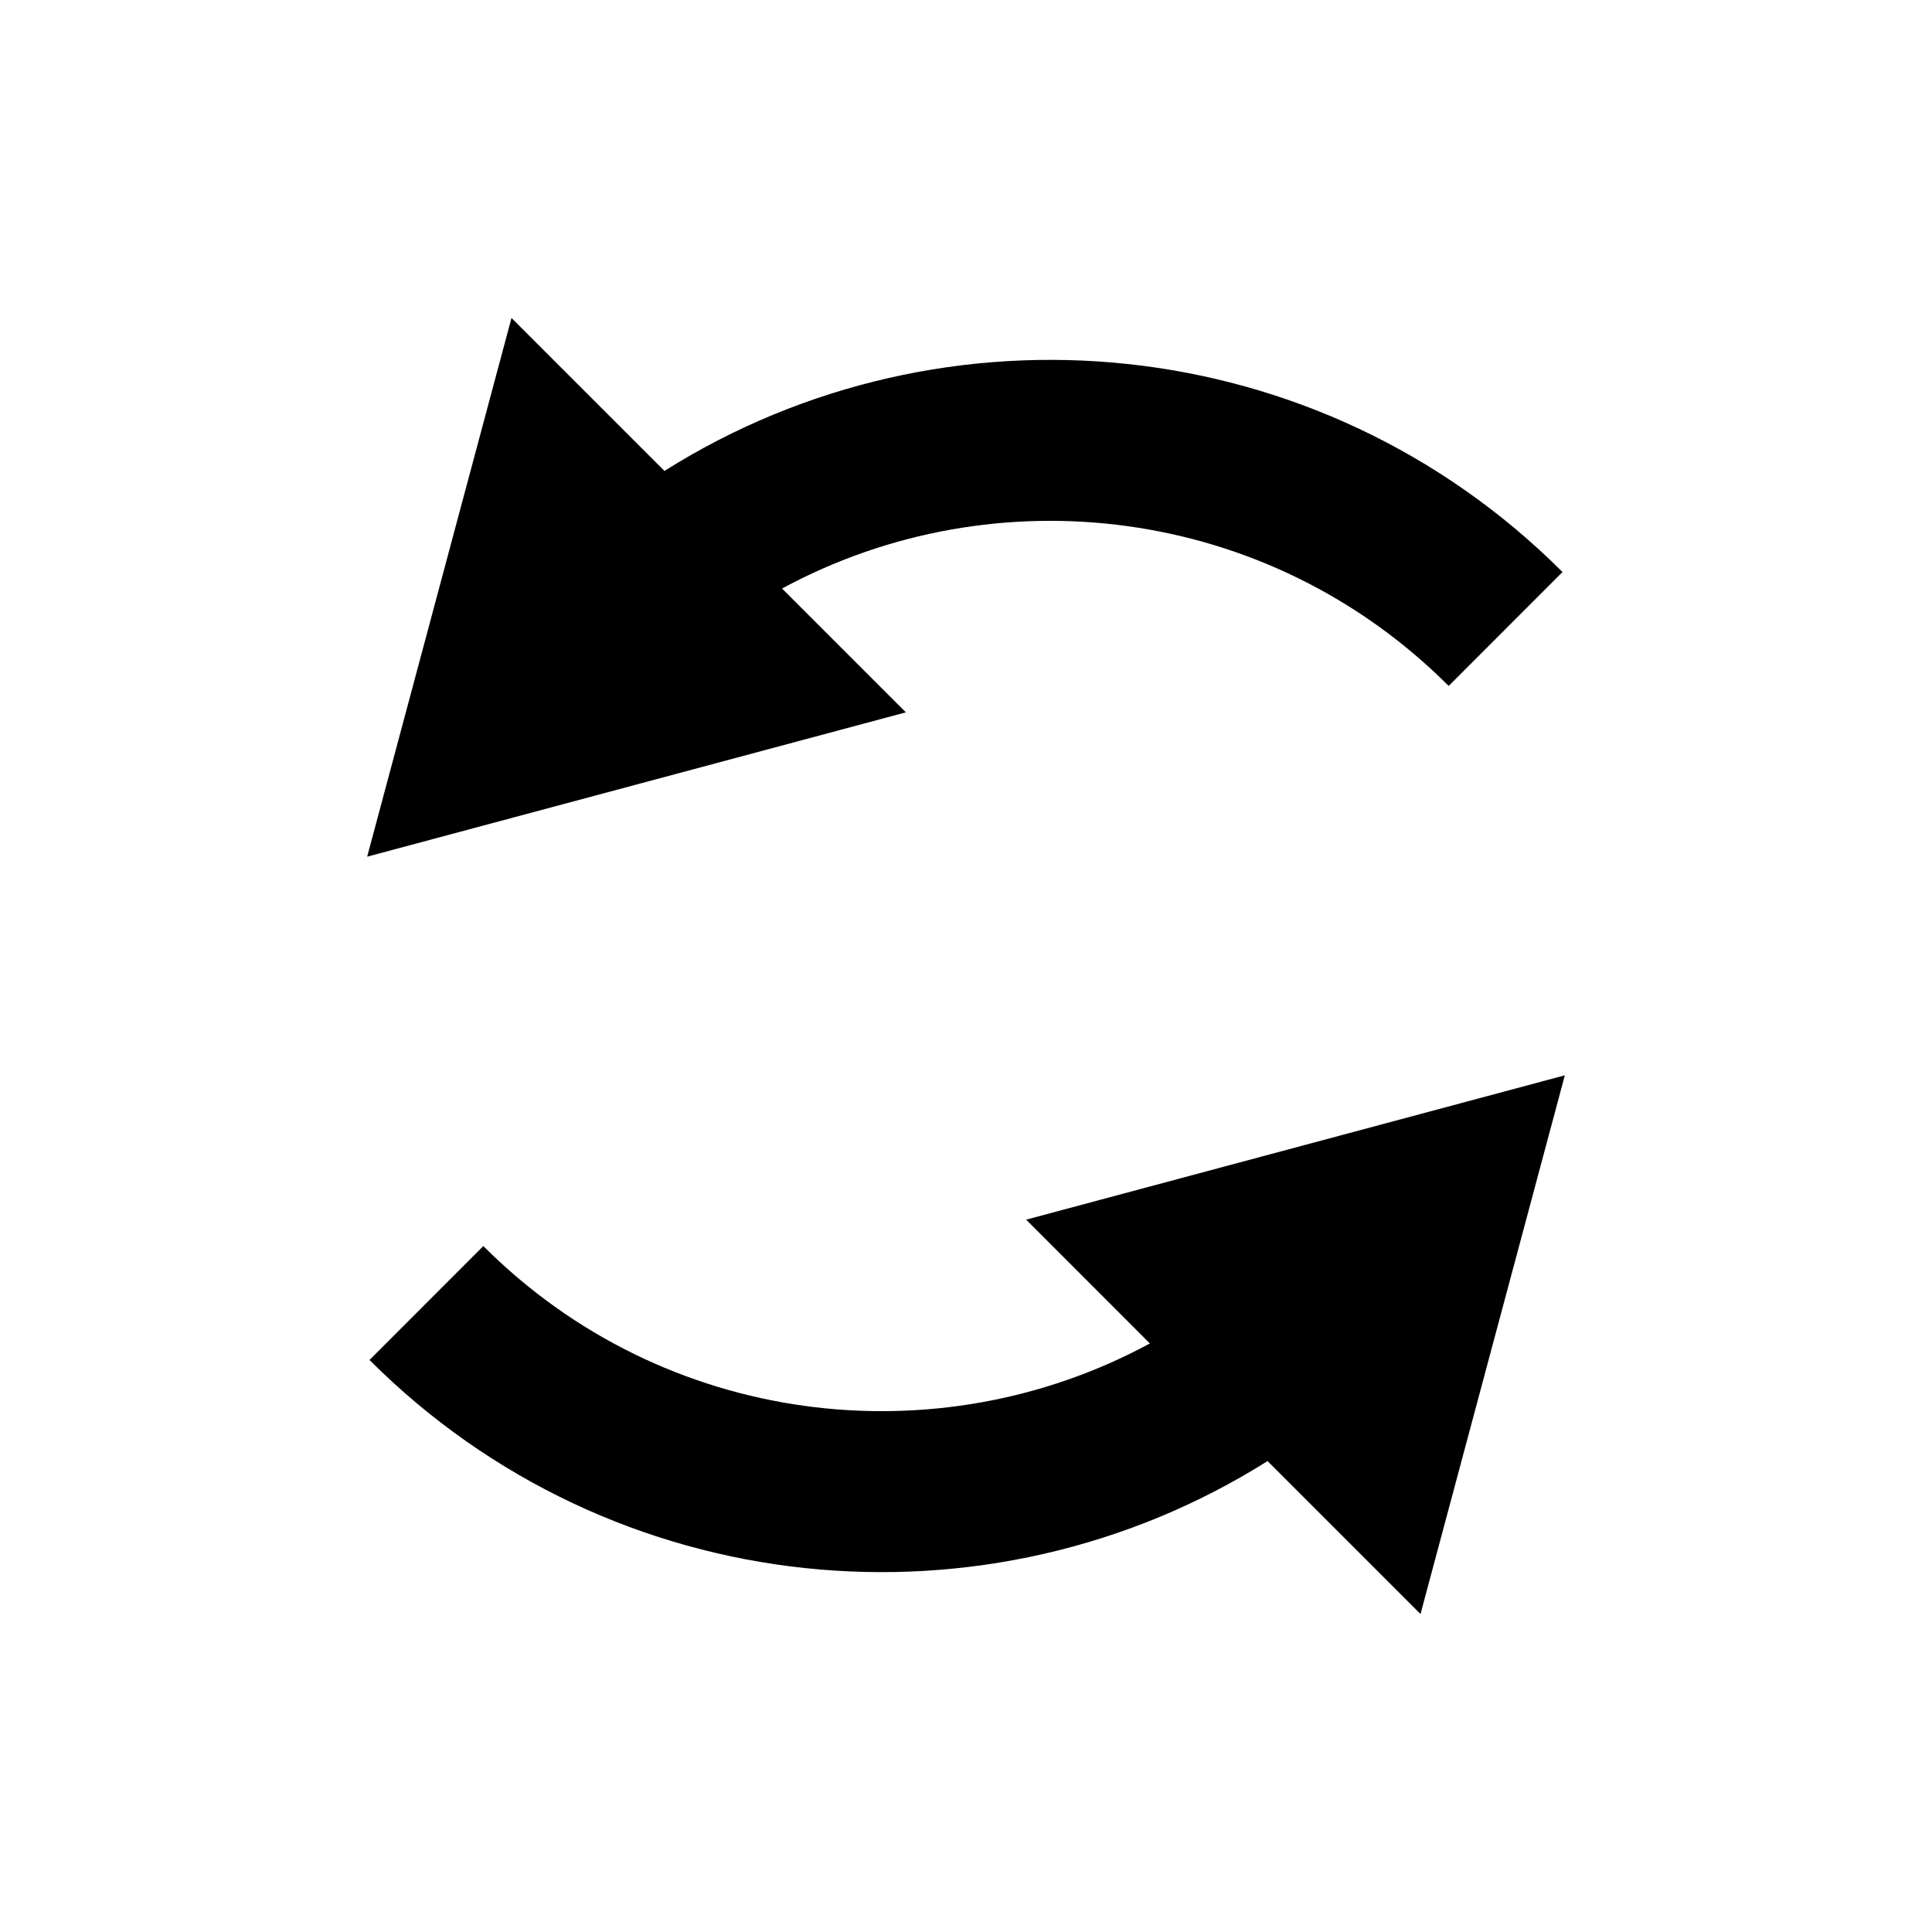 <?xml version="1.0" encoding="utf-8"?>
<svg width="800px" height="800px" viewBox="0 0 24 24" fill="none" xmlns="http://www.w3.org/2000/svg">
<path d="M4.561 10.642L6.354 3.95L8.254 5.85C11.731 3.659 16.381 4.078 19.41 7.106L17.996 8.521C15.753 6.278 12.368 5.875 9.715 7.311L11.253 8.849L4.561 10.642Z" fill="#000000"/>
<path d="M19.439 13.358L17.646 20.05L15.746 18.15C12.268 20.341 7.618 19.922 4.59 16.894L6.004 15.479C8.246 17.722 11.631 18.125 14.284 16.689L12.747 15.151L19.439 13.358Z" fill="#000000"/>
</svg>